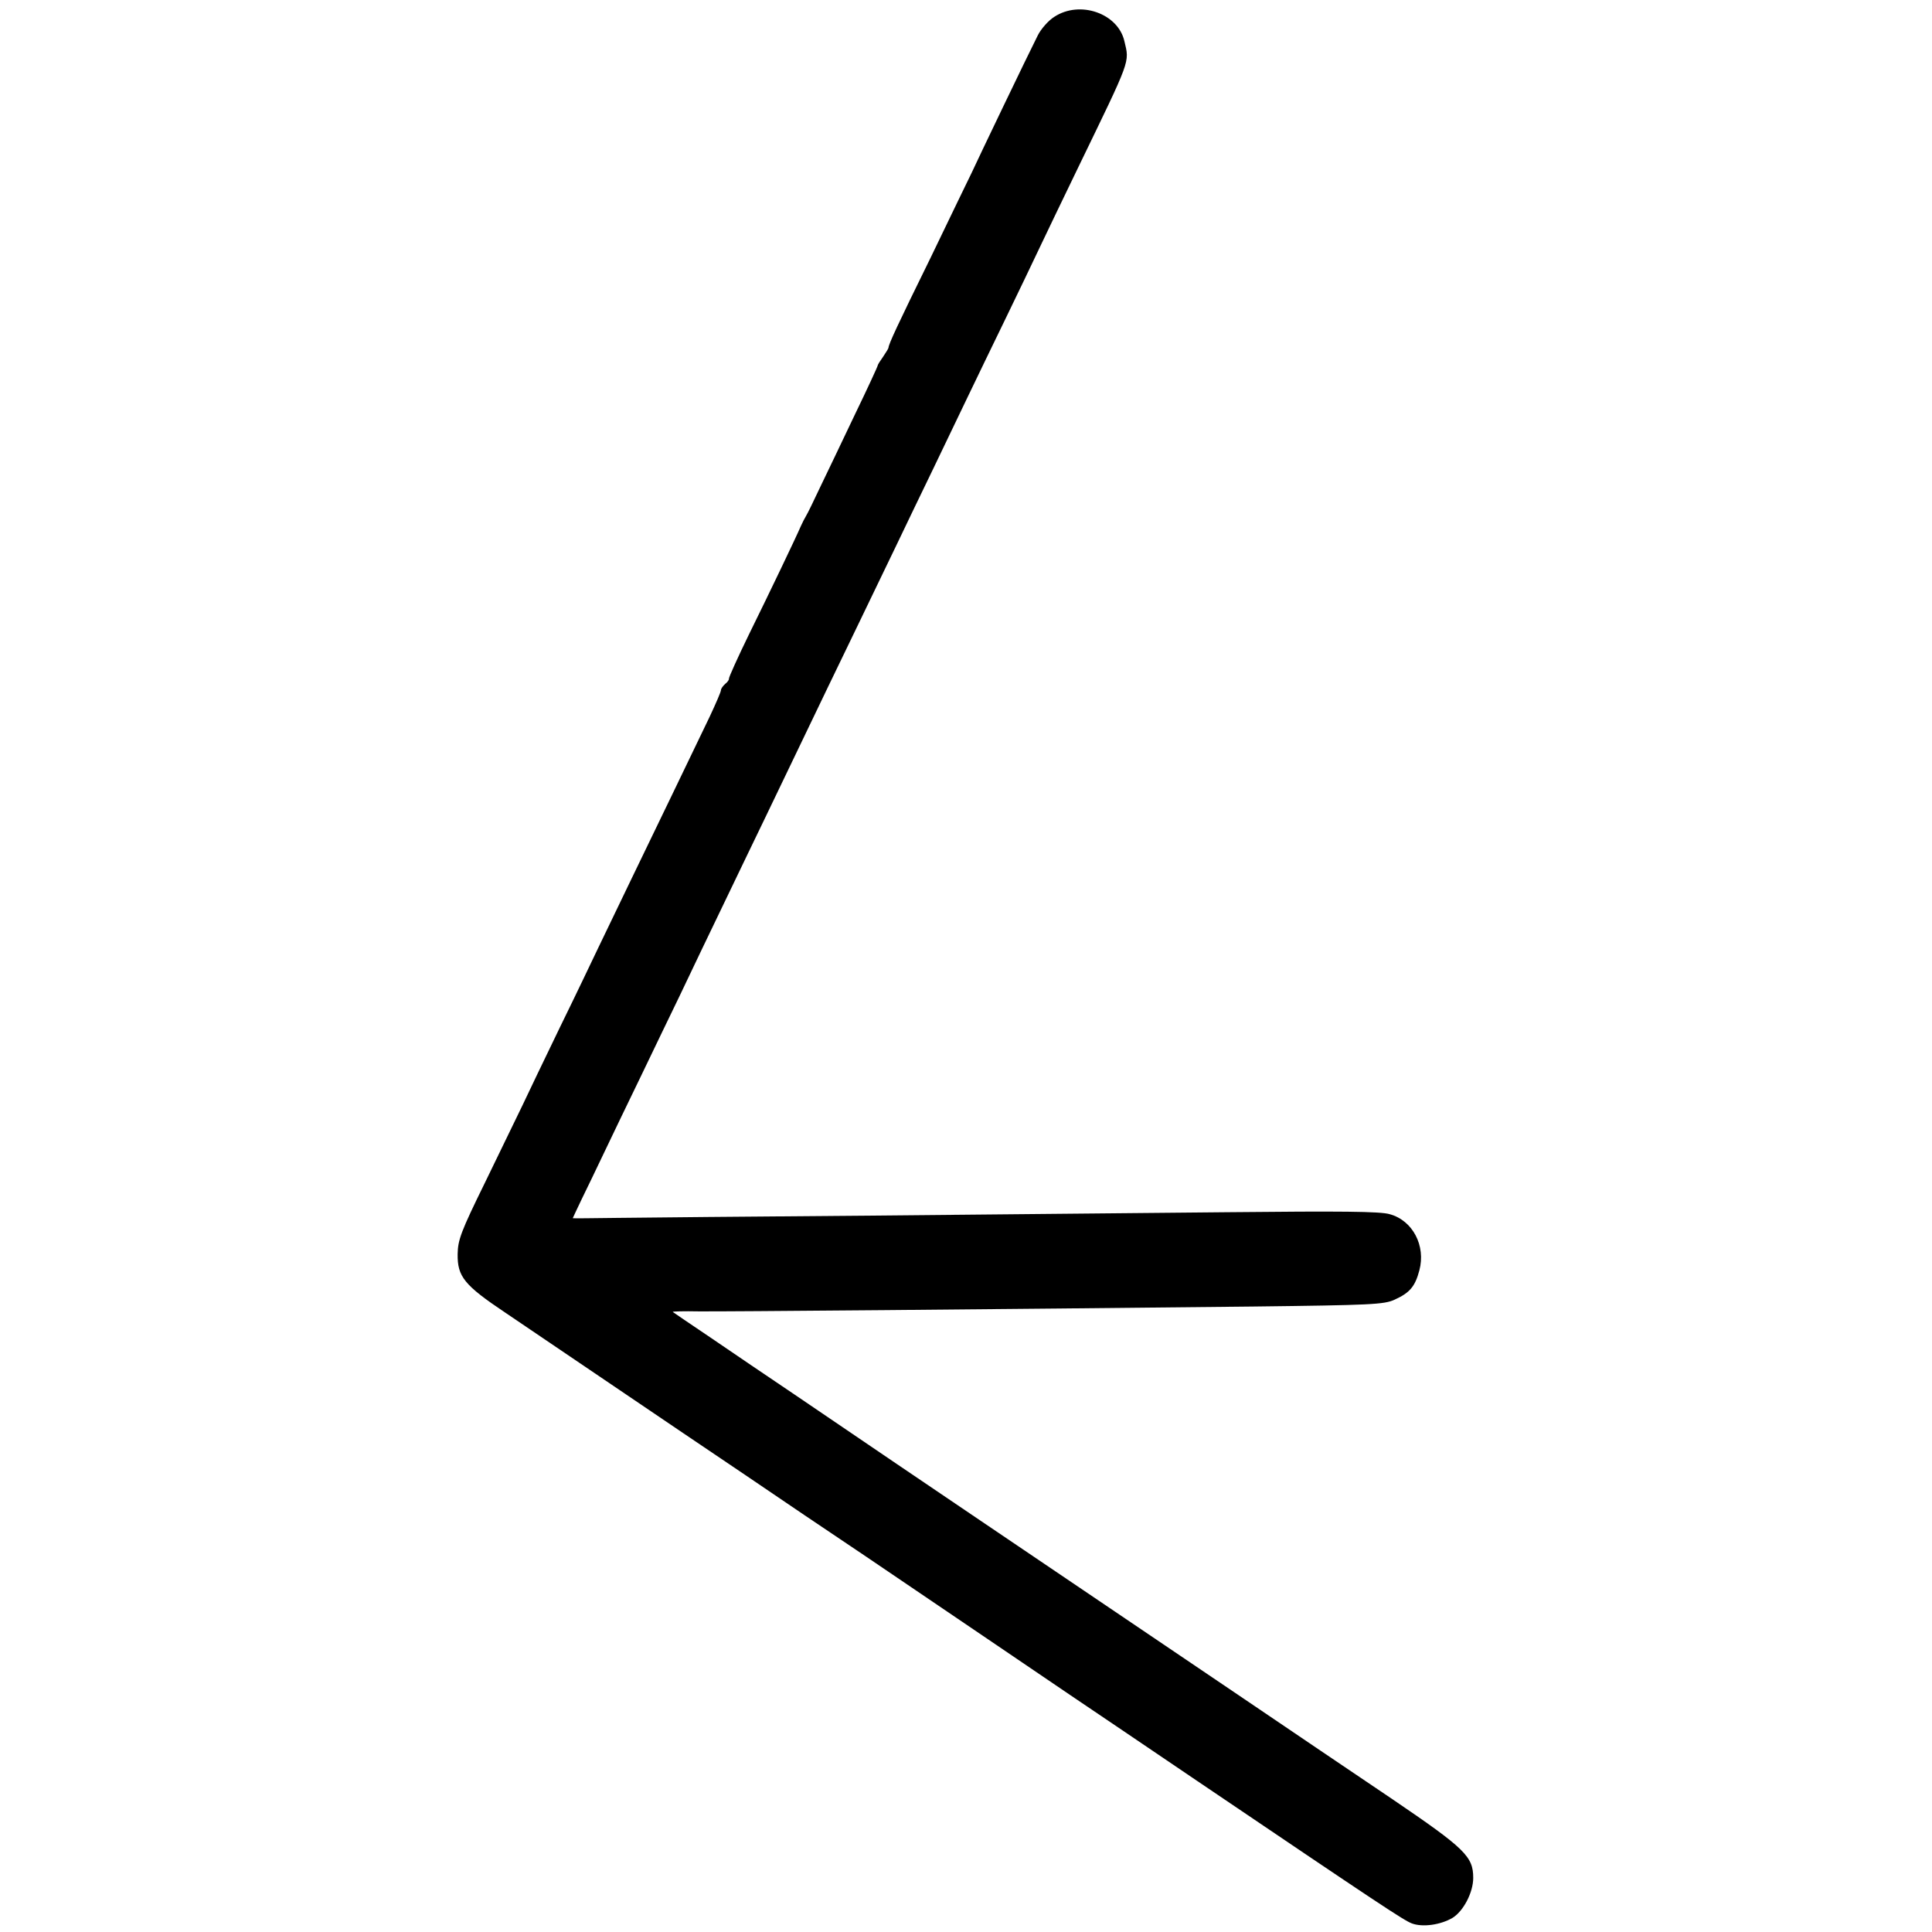 <?xml version="1.0" standalone="no"?>
<!DOCTYPE svg PUBLIC "-//W3C//DTD SVG 20010904//EN"
 "http://www.w3.org/TR/2001/REC-SVG-20010904/DTD/svg10.dtd">
<svg version="1.0" xmlns="http://www.w3.org/2000/svg"
 width="678pt" height="678pt" viewBox="0 0 678 678"
 preserveAspectRatio="xMidYMid meet">
<g transform="translate(0,678) scale(0.1,-0.1)"
fill="#000000" stroke="none">
<path d="M3700 6721 c-21 -13 -47 -43 -58 -65 -34 -67 -212 -438 -232 -482
-11 -22 -76 -157 -145 -300 -117 -238 -146 -301 -147 -314 0 -3 -9 -17 -19
-32 -10 -14 -19 -28 -19 -31 0 -3 -36 -81 -81 -174 -44 -92 -98 -206 -121
-253 -22 -47 -44 -92 -49 -100 -5 -8 -13 -24 -18 -35 -18 -42 -111 -236 -182
-380 -40 -82 -72 -153 -71 -157 1 -3 -5 -12 -13 -18 -8 -7 -15 -17 -15 -22 0
-6 -18 -47 -39 -92 -65 -136 -189 -392 -273 -566 -44 -91 -97 -201 -118 -245
-21 -44 -81 -170 -135 -280 -53 -110 -113 -234 -132 -275 -20 -41 -79 -163
-131 -270 -85 -173 -95 -201 -96 -251 -1 -79 23 -109 168 -206 66 -45 238
-161 381 -258 143 -97 350 -237 460 -311 110 -75 301 -204 425 -287 124 -84
308 -209 410 -278 102 -69 239 -162 305 -207 66 -44 266 -180 445 -301 649
-439 726 -490 755 -501 38 -14 101 -5 143 20 38 24 72 89 72 140 0 75 -29 103
-282 275 -131 88 -367 248 -525 355 -330 223 -621 420 -908 614 -210 142 -390
264 -665 451 -91 61 -223 151 -295 200 -71 48 -132 89 -134 91 -2 2 39 3 90 2
91 -1 1008 7 1948 17 413 5 458 7 495 24 53 24 72 46 87 103 23 86 -23 175
-104 197 -32 10 -173 11 -568 7 -288 -3 -855 -8 -1259 -12 -404 -3 -804 -7
-887 -8 -84 -1 -153 -2 -153 -1 0 1 14 30 31 66 17 35 53 109 79 164 26 55 85
177 130 270 45 94 106 220 135 280 49 103 77 162 235 490 35 72 93 193 130
270 137 285 189 394 260 540 40 83 101 209 135 280 34 72 93 193 130 270 37
77 91 190 120 250 29 61 89 184 133 275 44 91 98 203 120 250 22 47 84 175
137 285 185 382 179 364 161 440 -22 98 -156 145 -246 86z"/>
</g>
</svg>
